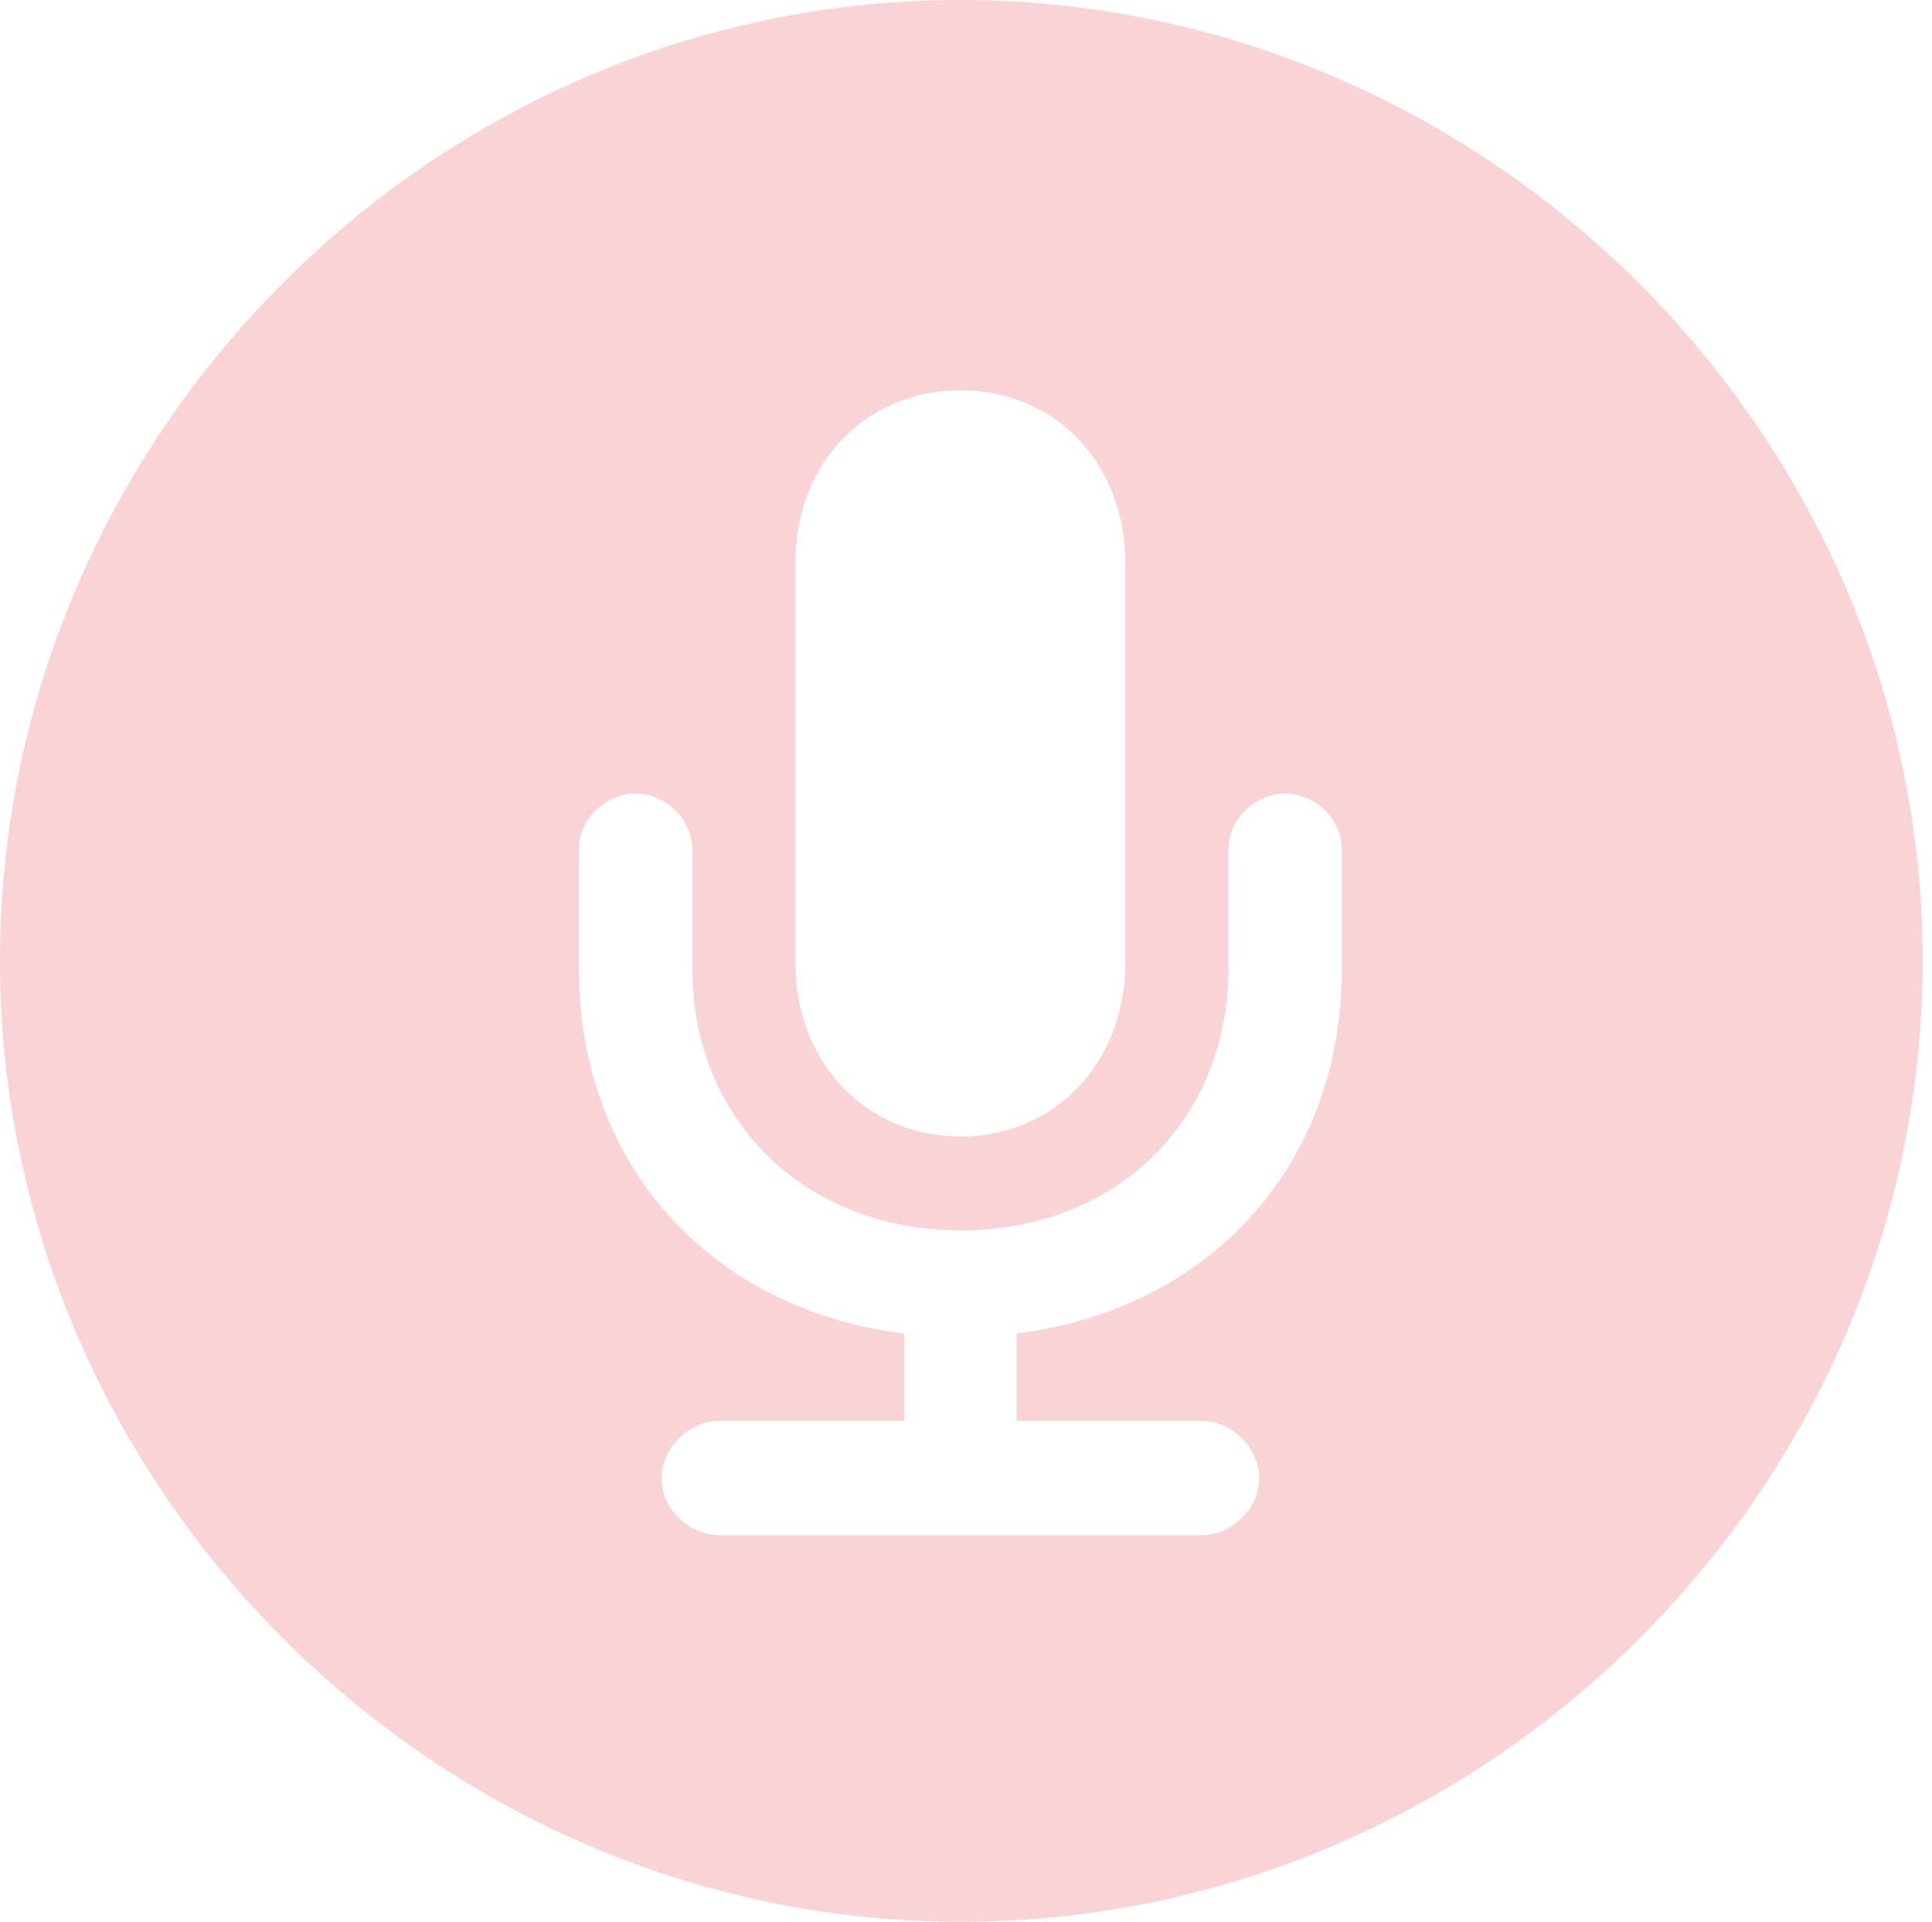 <?xml version="1.0" encoding="UTF-8"?> <svg xmlns="http://www.w3.org/2000/svg" width="188" height="187" viewBox="0 0 188 187" fill="none"> <path d="M93.5 187C144.771 187 187.09 144.681 187.09 93.5C187.09 42.319 144.681 0 93.41 0C42.229 0 0 42.319 0 93.5C0 144.681 42.319 187 93.5 187ZM93.5 110.59C84.277 110.59 77.404 103.447 77.404 93.681V54.707C77.404 45.032 84.277 37.979 93.5 37.979C102.633 37.979 109.505 45.032 109.505 54.798V93.681C109.505 103.447 102.633 110.59 93.5 110.59ZM70.08 149.383C67.005 149.383 64.383 146.851 64.383 143.867C64.383 140.883 67.005 138.261 70.08 138.261H87.984V129.761C69.356 127.5 56.335 113.484 56.335 94.314V82.649C56.335 79.755 58.867 77.223 61.851 77.223C64.835 77.223 67.367 79.755 67.367 82.649V94.223C67.367 109.053 78.399 119.723 93.5 119.723C108.601 119.723 119.543 109.053 119.543 94.223V82.649C119.543 79.755 122.074 77.223 125.058 77.223C128.043 77.223 130.574 79.755 130.574 82.649V94.314C130.574 113.484 117.644 127.41 98.925 129.761V138.261H116.92C119.904 138.261 122.527 140.883 122.527 143.867C122.527 146.761 119.904 149.383 116.92 149.383H70.08Z" fill="#F9D3D6"></path> </svg> 